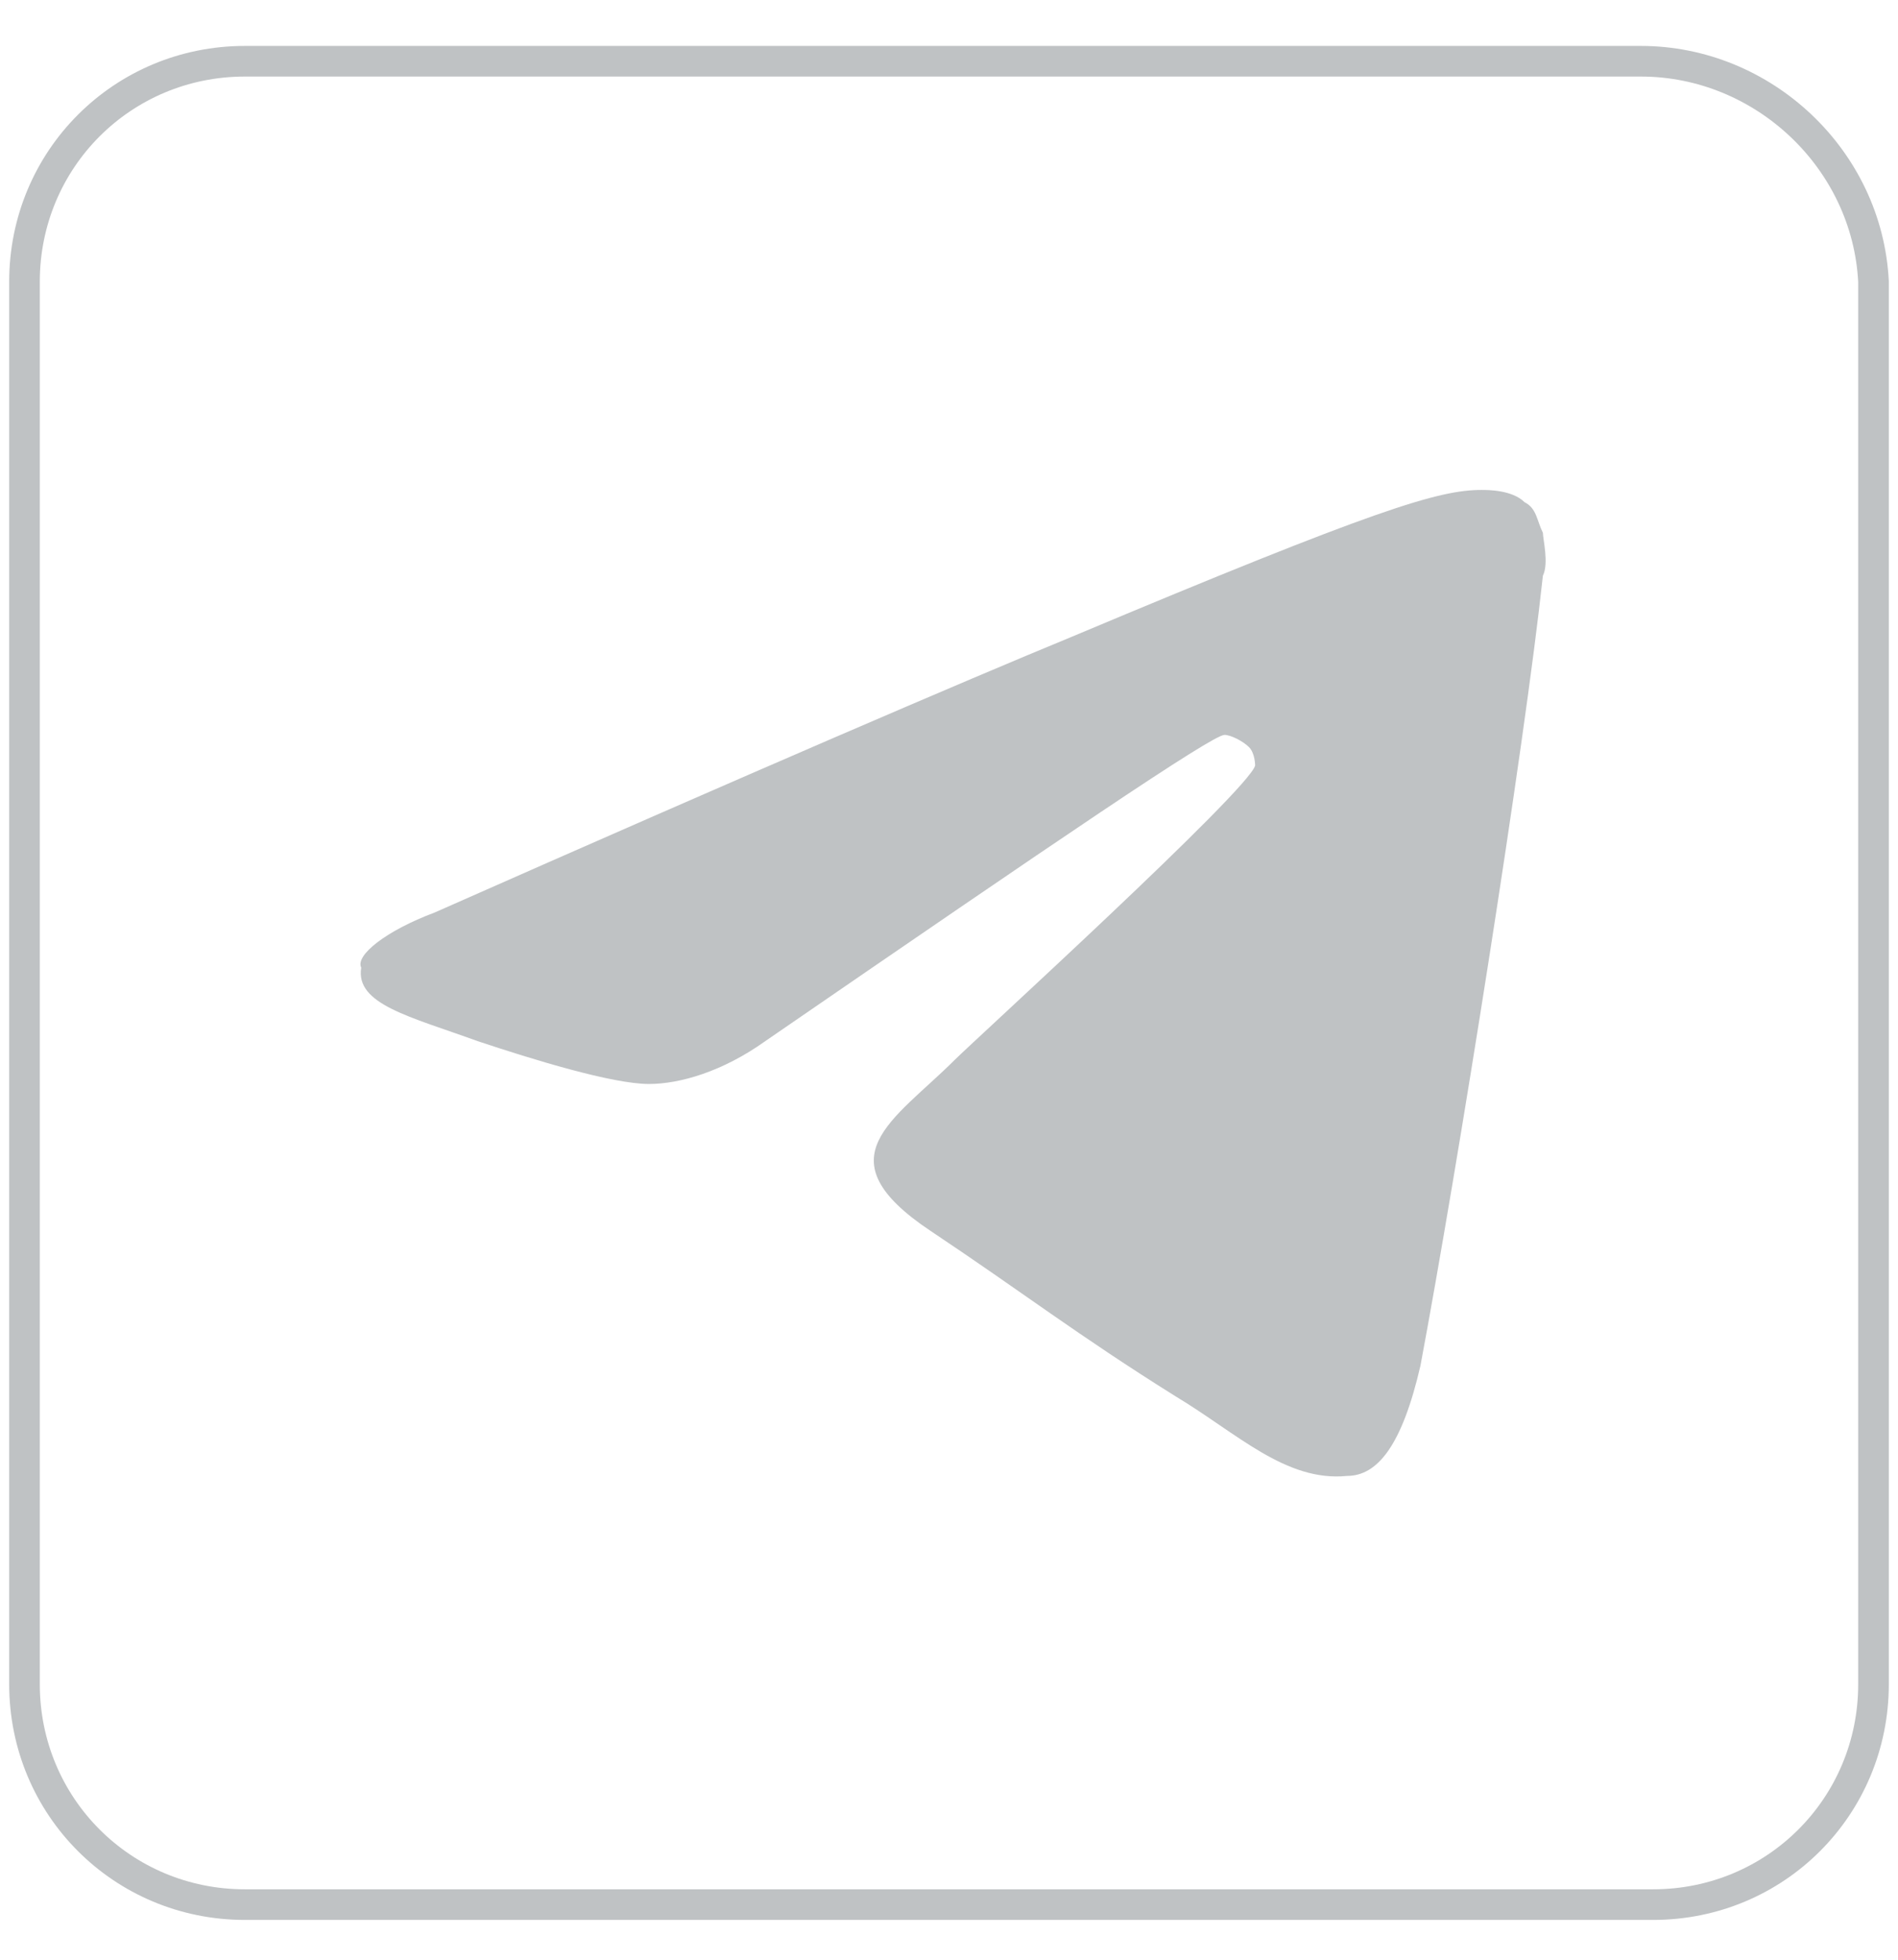 <?xml version="1.0" encoding="utf-8"?>
<!-- Generator: Adobe Illustrator 26.0.1, SVG Export Plug-In . SVG Version: 6.00 Build 0)  -->
<svg version="1.1" id="Layer_1" xmlns="http://www.w3.org/2000/svg" xmlns:xlink="http://www.w3.org/1999/xlink" x="0px" y="0px"
	 viewBox="0 0 31 32" style="enable-background:new 0 0 31 32;" xml:space="preserve">
<style type="text/css">
	.st0{fill:none;stroke:#BFC2C4;stroke-width:0.5;stroke-miterlimit:10;}
	.st1{fill-rule:evenodd;clip-rule:evenodd;fill:#BFC2C4;}
</style>
<path class="st0" d="M26.8,1H4C2,1,0.4,2.6,0.4,4.6v22.9c0,2,1.6,3.6,3.6,3.6H27c2,0,3.6-1.6,3.6-3.6V4.6C30.5,2.6,28.8,1,26.8,1z"
	/>
<path id="Path-3" class="st1" d="M7.1,14.9c5.2-2.3,8.7-3.8,10.4-4.5c5-2.1,6-2.4,6.7-2.4c0.1,0,0.5,0,0.7,0.2
	c0.2,0.1,0.2,0.3,0.3,0.5c0,0.1,0.1,0.5,0,0.7c-0.3,2.8-1.4,9.7-2,12.9c-0.3,1.3-0.7,1.8-1.2,1.8c-1,0.1-1.8-0.7-2.8-1.3
	c-1.6-1-2.5-1.7-4-2.7c-1.8-1.2-0.6-1.8,0.4-2.8c0.3-0.3,4.8-4.4,4.9-4.8c0,0,0-0.2-0.1-0.3S20.1,12,20,12c-0.2,0-2.7,1.7-7.5,5
	c-0.7,0.5-1.4,0.7-1.9,0.7c-0.6,0-1.9-0.4-2.8-0.7c-1.1-0.4-2-0.6-1.9-1.2C5.8,15.6,6.3,15.2,7.1,14.9z"/>
</svg>
